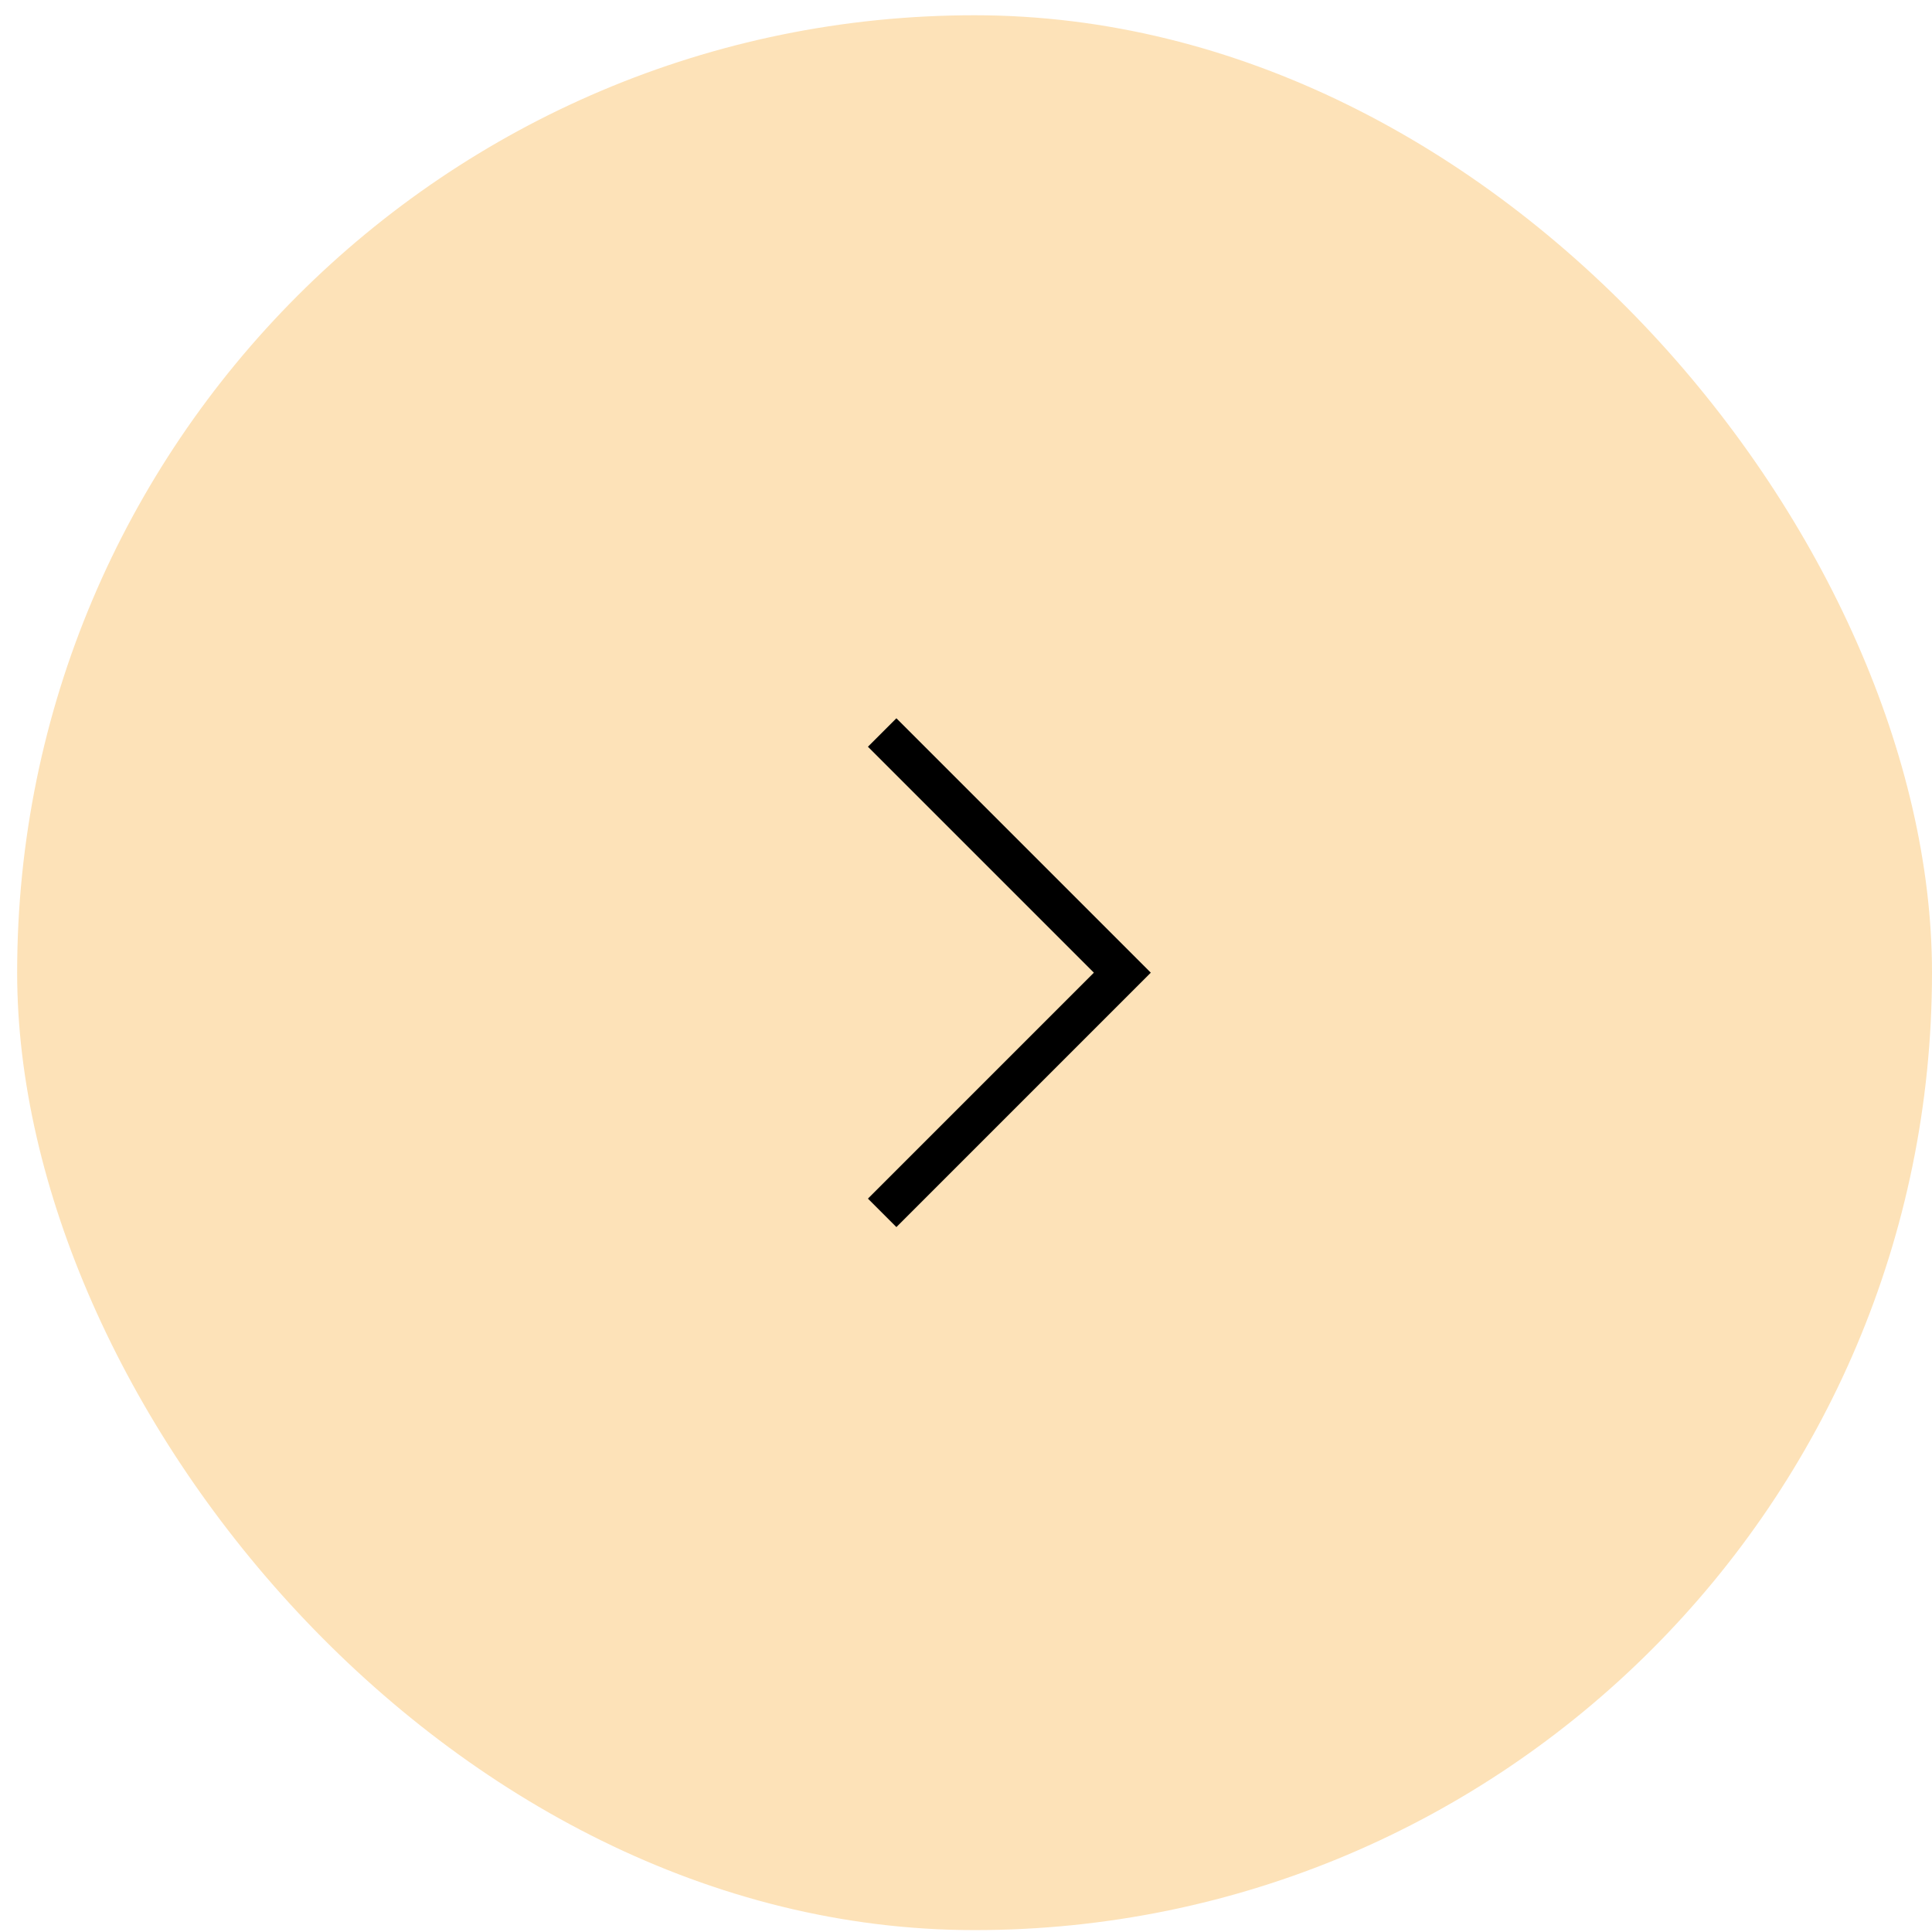<?xml version="1.0" encoding="UTF-8"?> <svg xmlns="http://www.w3.org/2000/svg" width="48" height="48" viewBox="0 0 48 48" fill="none"> <rect x="0.426" y="0.379" width="47.574" height="47.574" rx="23.787" fill="#FDE2B8"></rect> <path d="M21.917 18.199L27.884 24.166L21.917 30.133" stroke="black"></path> </svg> 